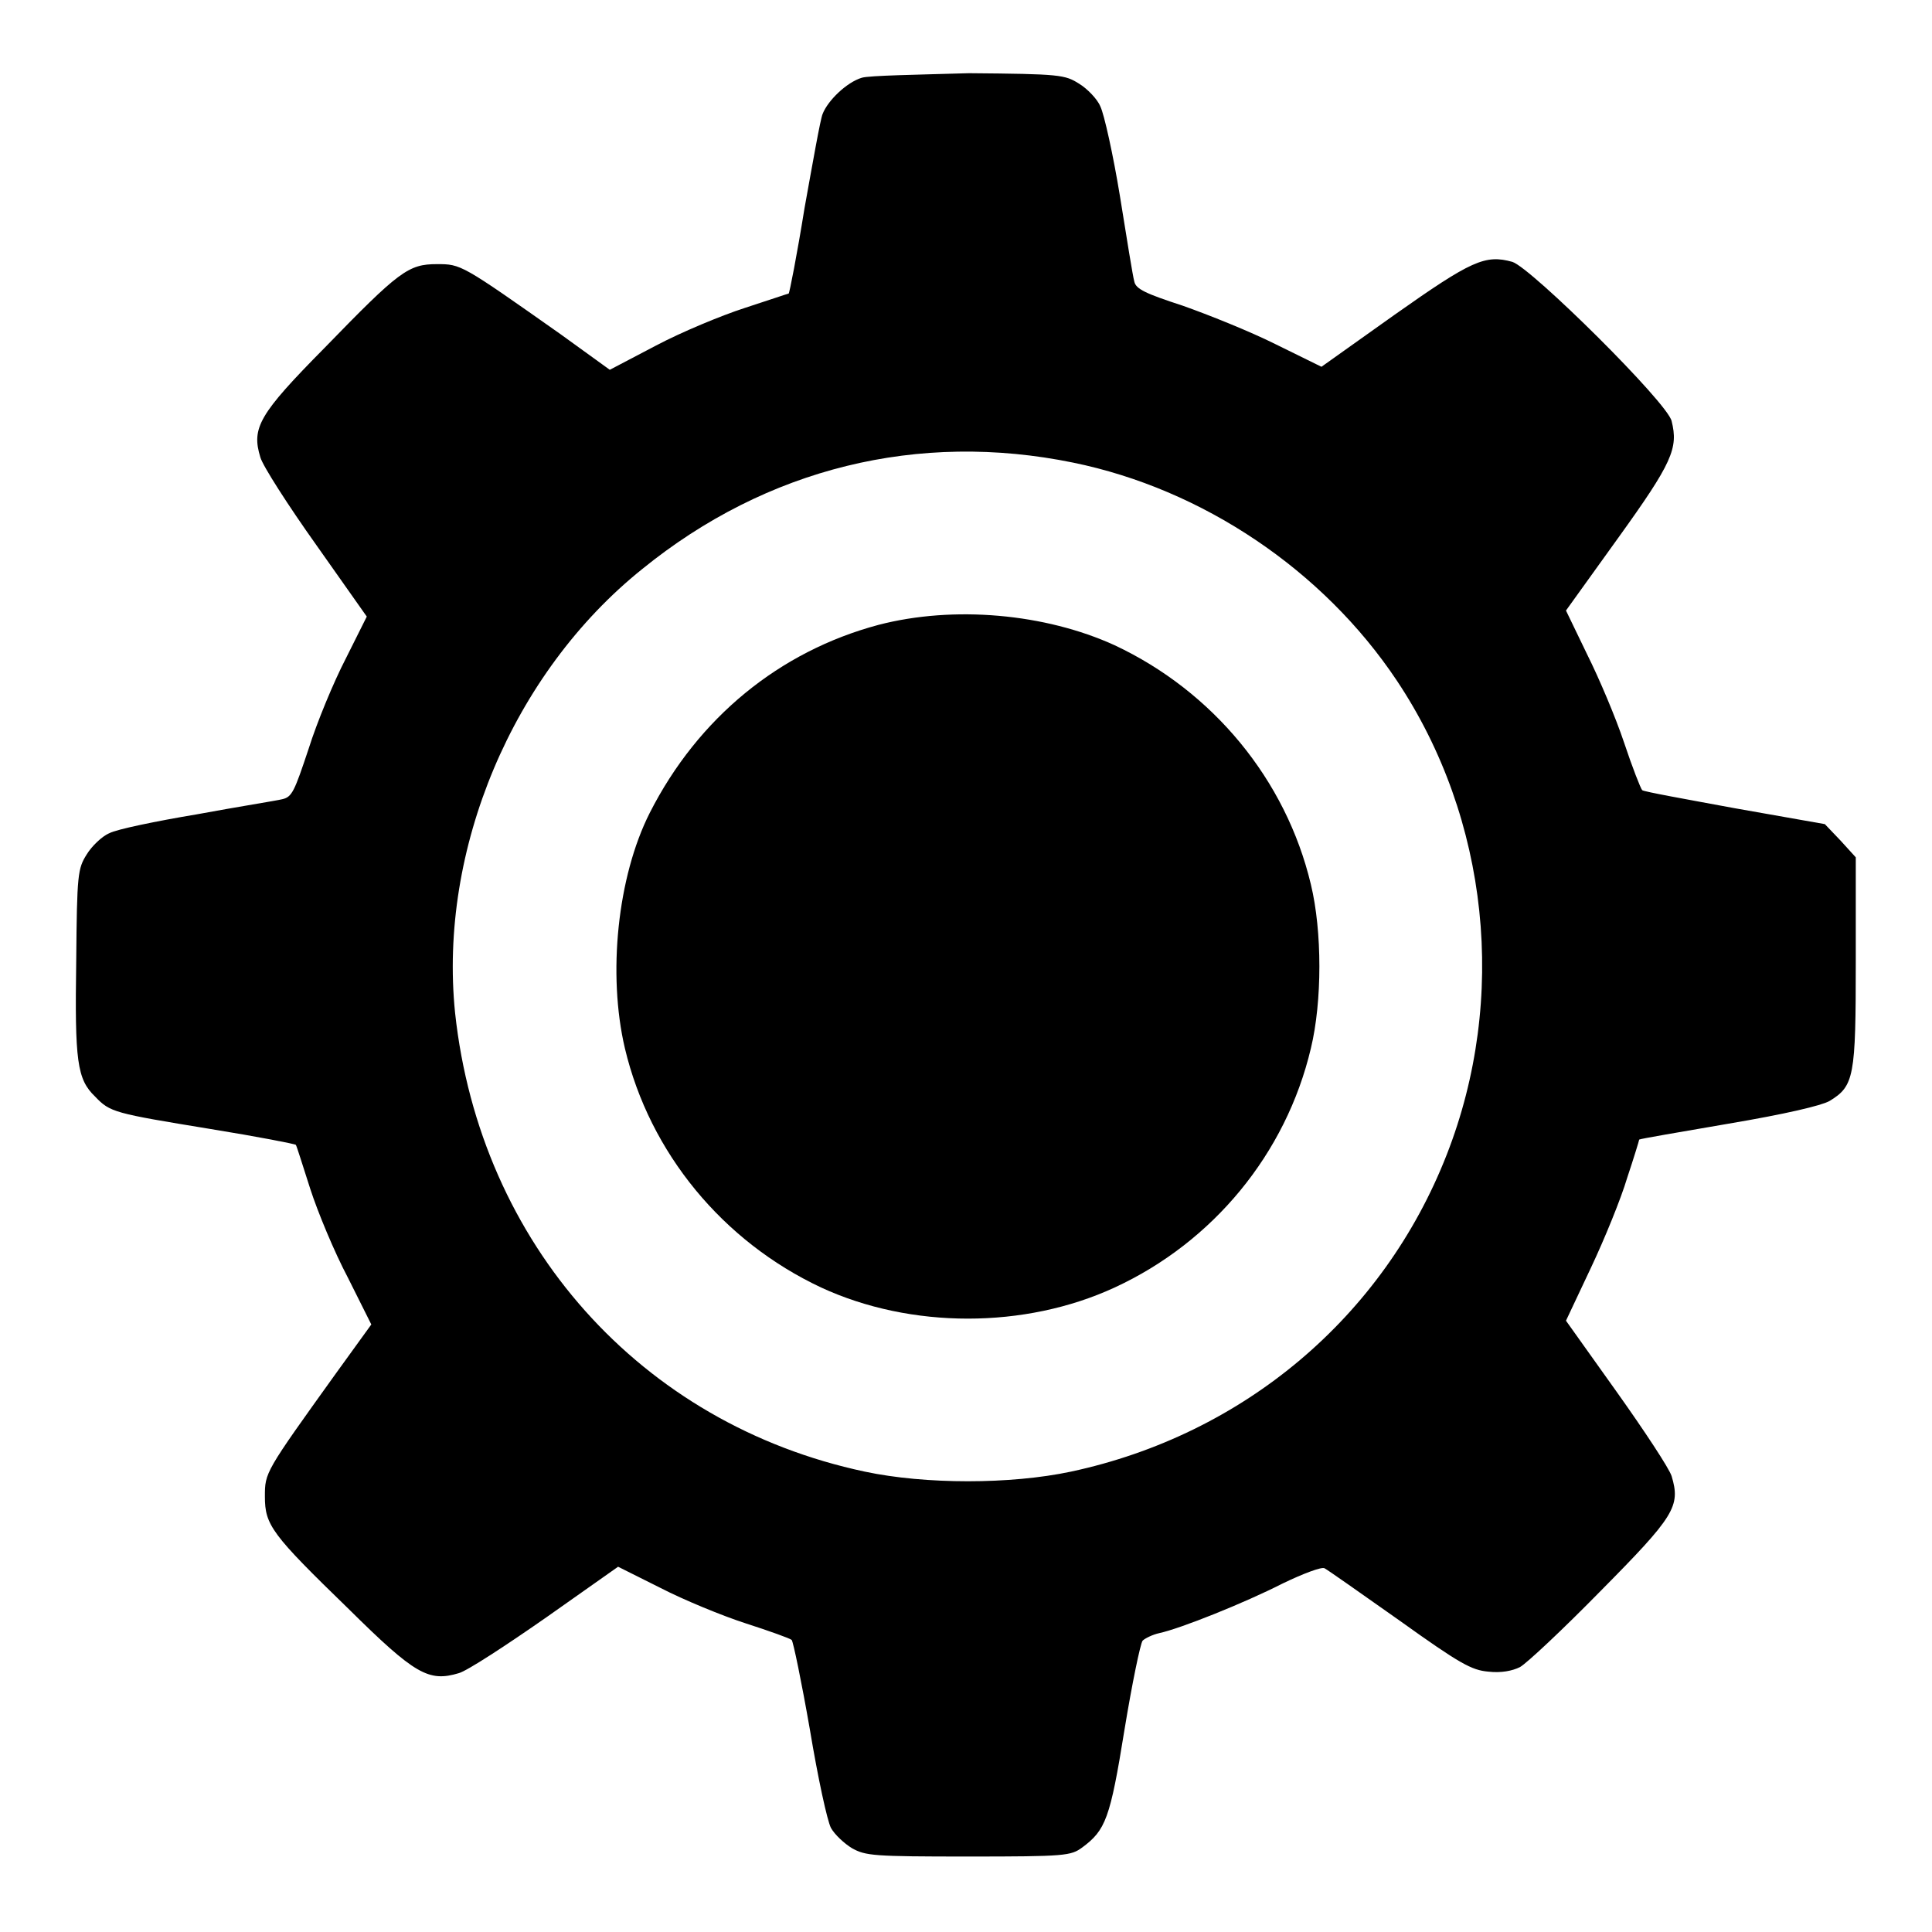 <?xml version="1.0" encoding="utf-8"?>
<!-- Svg Vector Icons : http://www.onlinewebfonts.com/icon -->
<!DOCTYPE svg PUBLIC "-//W3C//DTD SVG 1.1//EN" "http://www.w3.org/Graphics/SVG/1.1/DTD/svg11.dtd">
<svg version="1.1" xmlns="http://www.w3.org/2000/svg" xmlns:xlink="http://www.w3.org/1999/xlink" x="0px" y="0px" viewBox="0 0 256 256" enable-background="new 0 0 256 256" xml:space="preserve">
<g><g><g><path fill="#000000" d="M114.2,10.3c-2,0.6-4.5,3-5.2,4.8c-0.3,0.7-1.3,6.4-2.4,12.5c-1,6.2-2,11.3-2.1,11.3s-2.7,0.9-5.8,1.9c-3.1,1-8.4,3.2-11.8,5L80.8,49l-6.5-4.7C61.1,35,61.1,35,57.9,35c-3.8,0-5,0.9-14.9,11.1c-8.7,8.8-9.7,10.6-8.5,14.5c0.3,1.1,3.7,6.4,7.4,11.6l6.7,9.5l-2.8,5.6c-1.6,3.1-3.8,8.4-4.9,11.9c-1.9,5.7-2.2,6.4-3.5,6.7c-0.8,0.2-5.9,1-11.3,2c-5.4,0.9-10.7,2-11.6,2.5c-1,0.4-2.4,1.8-3,2.8c-1.2,1.9-1.3,2.6-1.4,14.1c-0.2,13.3,0.1,15.7,2.5,18c2,2.1,2.5,2.2,15.3,4.3c6.2,1,11.3,2,11.3,2.1c0.1,0.1,0.9,2.7,1.9,5.8c1,3.1,3.2,8.4,5,11.8l3.1,6.2l-4.7,6.5c-9.4,13.1-9.4,13.1-9.4,16.3c0,3.8,0.9,5,11.1,14.9c8.8,8.7,10.6,9.7,14.6,8.5c1.1-0.3,6.3-3.7,11.6-7.4l9.5-6.7l5.6,2.8c3.1,1.6,8.2,3.7,11.3,4.7c3.1,1,5.9,2,6.1,2.2c0.2,0.2,1.3,5.5,2.4,11.8c1.1,6.6,2.3,12.1,2.8,13.1c0.5,0.9,1.8,2.1,2.8,2.7c1.8,1,2.8,1.1,15.4,1.1c12.9,0,13.6-0.1,15.1-1.2c3.1-2.3,3.7-3.8,5.6-15.6c1-6.1,2.1-11.4,2.4-11.8c0.3-0.3,1.3-0.8,2.2-1c2.8-0.6,11.3-4,16.4-6.6c2.7-1.3,5.1-2.2,5.5-2c0.4,0.2,4.8,3.3,9.9,6.9c8.1,5.8,9.6,6.6,11.8,6.8c1.7,0.2,3.2-0.1,4.2-0.6c0.9-0.5,5.7-5,10.7-10.1c9.8-9.9,10.6-11.2,9.4-15.2c-0.3-1-3.6-6-7.3-11.2l-6.7-9.4l3.3-7c1.8-3.8,4-9.2,4.8-11.9c0.9-2.7,1.6-5,1.6-5.1c0.1-0.1,5.4-1,11.8-2.1c7.7-1.3,12.3-2.4,13.4-3c3.3-2,3.5-3.2,3.5-18.5v-13.8l-2-2.2l-2.1-2.2l-11.9-2.1c-6.5-1.2-12.1-2.2-12.3-2.4c-0.2-0.2-1.3-3-2.4-6.3c-1.1-3.3-3.3-8.5-4.9-11.7l-2.8-5.8l6.9-9.6c7.2-10,8-11.9,7.1-15.5c-0.5-2.4-18.6-20.3-21.1-21.1c-3.6-1-5.4-0.2-15.6,7l-9.7,6.9l-6.1-3c-3.4-1.7-8.9-3.9-12.3-5.1c-4.9-1.6-6.2-2.2-6.4-3.2c-0.2-0.7-1-5.7-1.9-11.3c-0.9-5.5-2.1-10.9-2.6-11.9c-0.4-1-1.8-2.4-2.8-3c-1.9-1.2-2.5-1.3-14.6-1.4C121.6,9.9,115.2,10,114.2,10.3z M142.2,61.3c17.1,3.5,33.1,14.2,42.9,28.9c12.2,18.3,14.7,42.1,6.6,62.8c-8.4,21.5-26.9,37.1-49.8,42c-8,1.7-19.3,1.7-27.3,0c-29.7-6.3-51-30.2-54.3-60.8c-2.2-21.6,7.6-45,24.8-58.8C101.6,62,121.7,57.1,142.2,61.3z"/><path fill="#000000" d="M116.4,82.8c-13.1,3.5-23.9,12.3-30.3,24.9c-4.3,8.5-5.6,21.4-3.3,31.2c3.3,13.9,13,25.6,26,31.7c11.9,5.5,27,5.5,38.9,0c13-6,22.7-17.7,26-31.7c1.5-6.2,1.5-15.5,0-21.7c-3.3-13.9-13-25.6-26-31.7C138.5,81.3,126.4,80.2,116.4,82.8z"/></g></g></g>
</svg>